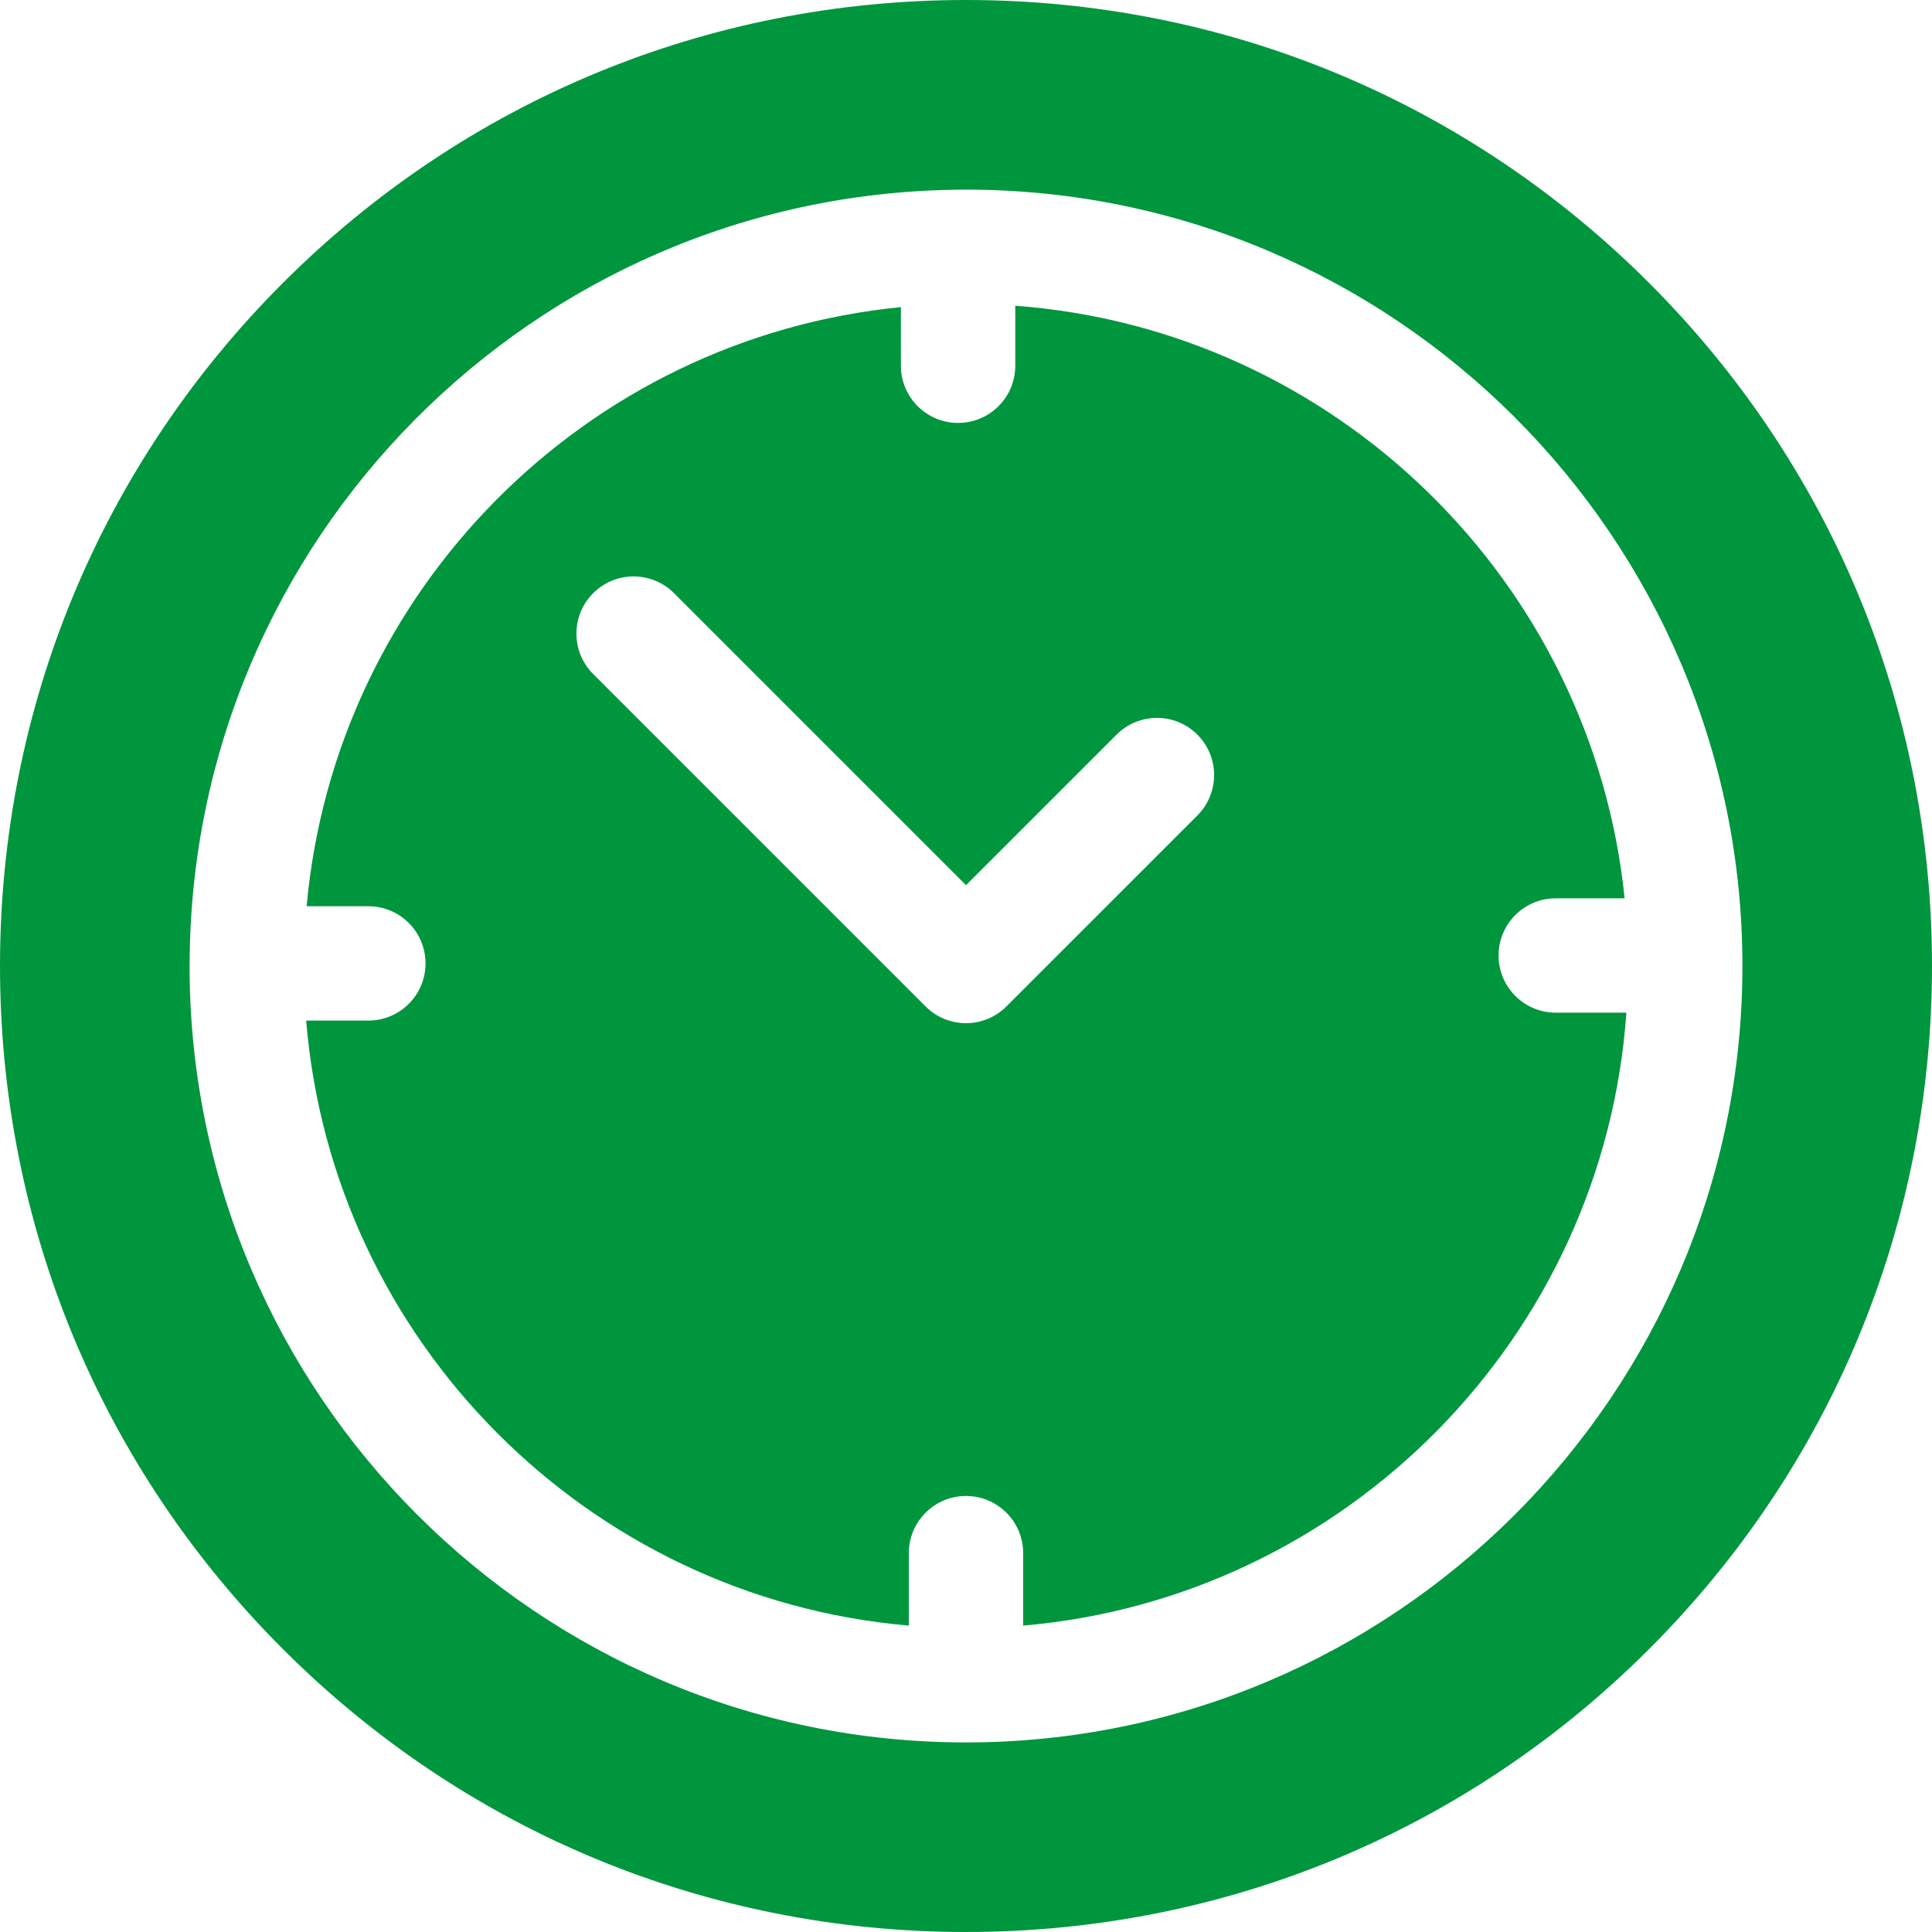 <svg width="32" height="32" viewBox="0 0 32 32" fill="none" xmlns="http://www.w3.org/2000/svg">
<g clip-path="url(#clip0_2048_14316)">
<path d="M27.314 4.686C24.292 1.664 20.274 0 16 0C11.726 0 7.708 1.664 4.686 4.686C1.664 7.708 0 11.726 0 16C0 20.274 1.664 24.292 4.686 27.314C7.708 30.336 11.726 32 16 32C20.274 32 24.292 30.336 27.314 27.314C30.336 24.292 32 20.274 32 16C32 11.726 30.336 7.708 27.314 4.686ZM16 28.86C8.909 28.86 3.14 23.091 3.14 16C3.14 15.988 3.141 15.977 3.141 15.965C3.141 15.962 3.14 15.96 3.14 15.957C3.14 15.952 3.141 15.947 3.141 15.942C3.172 8.936 8.834 3.236 15.825 3.143C15.84 3.142 15.854 3.141 15.869 3.141C15.878 3.141 15.887 3.142 15.896 3.142C15.93 3.142 15.965 3.141 16 3.141C23.091 3.141 28.86 8.909 28.86 16C28.86 23.091 23.091 28.86 16 28.86Z" fill="#00963E"/>
<path d="M25.768 16.773C25.245 16.773 24.821 16.349 24.821 15.826C24.821 15.303 25.245 14.879 25.768 14.879H26.909C26.373 9.624 22.111 5.456 16.816 5.064V6.058C16.816 6.581 16.392 7.005 15.869 7.005C15.346 7.005 14.922 6.581 14.922 6.058V5.087C9.705 5.598 5.549 9.781 5.079 15.01H6.101C6.624 15.01 7.048 15.434 7.048 15.957C7.048 16.48 6.624 16.904 6.101 16.904H5.071C5.507 22.217 9.746 26.469 15.053 26.925V25.725C15.053 25.202 15.477 24.778 16 24.778C16.523 24.778 16.947 25.202 16.947 25.725V26.925C22.297 26.465 26.562 22.147 26.938 16.773H25.768ZM19.832 13.507L16.669 16.67C16.581 16.758 16.477 16.827 16.362 16.875C16.247 16.922 16.124 16.947 16 16.947C15.876 16.947 15.752 16.922 15.638 16.875C15.523 16.827 15.418 16.758 15.331 16.67L9.825 11.164C9.455 10.794 9.455 10.195 9.825 9.825C10.194 9.455 10.794 9.455 11.164 9.825L16 14.661L18.494 12.168C18.863 11.798 19.463 11.798 19.832 12.168C20.202 12.537 20.202 13.137 19.832 13.507Z" fill="#00963E"/>
</g>
<defs>
<clipPath id="clip0_2048_14316">
<rect width="32" height="32" fill="white"/>
</clipPath>
</defs>
</svg>
